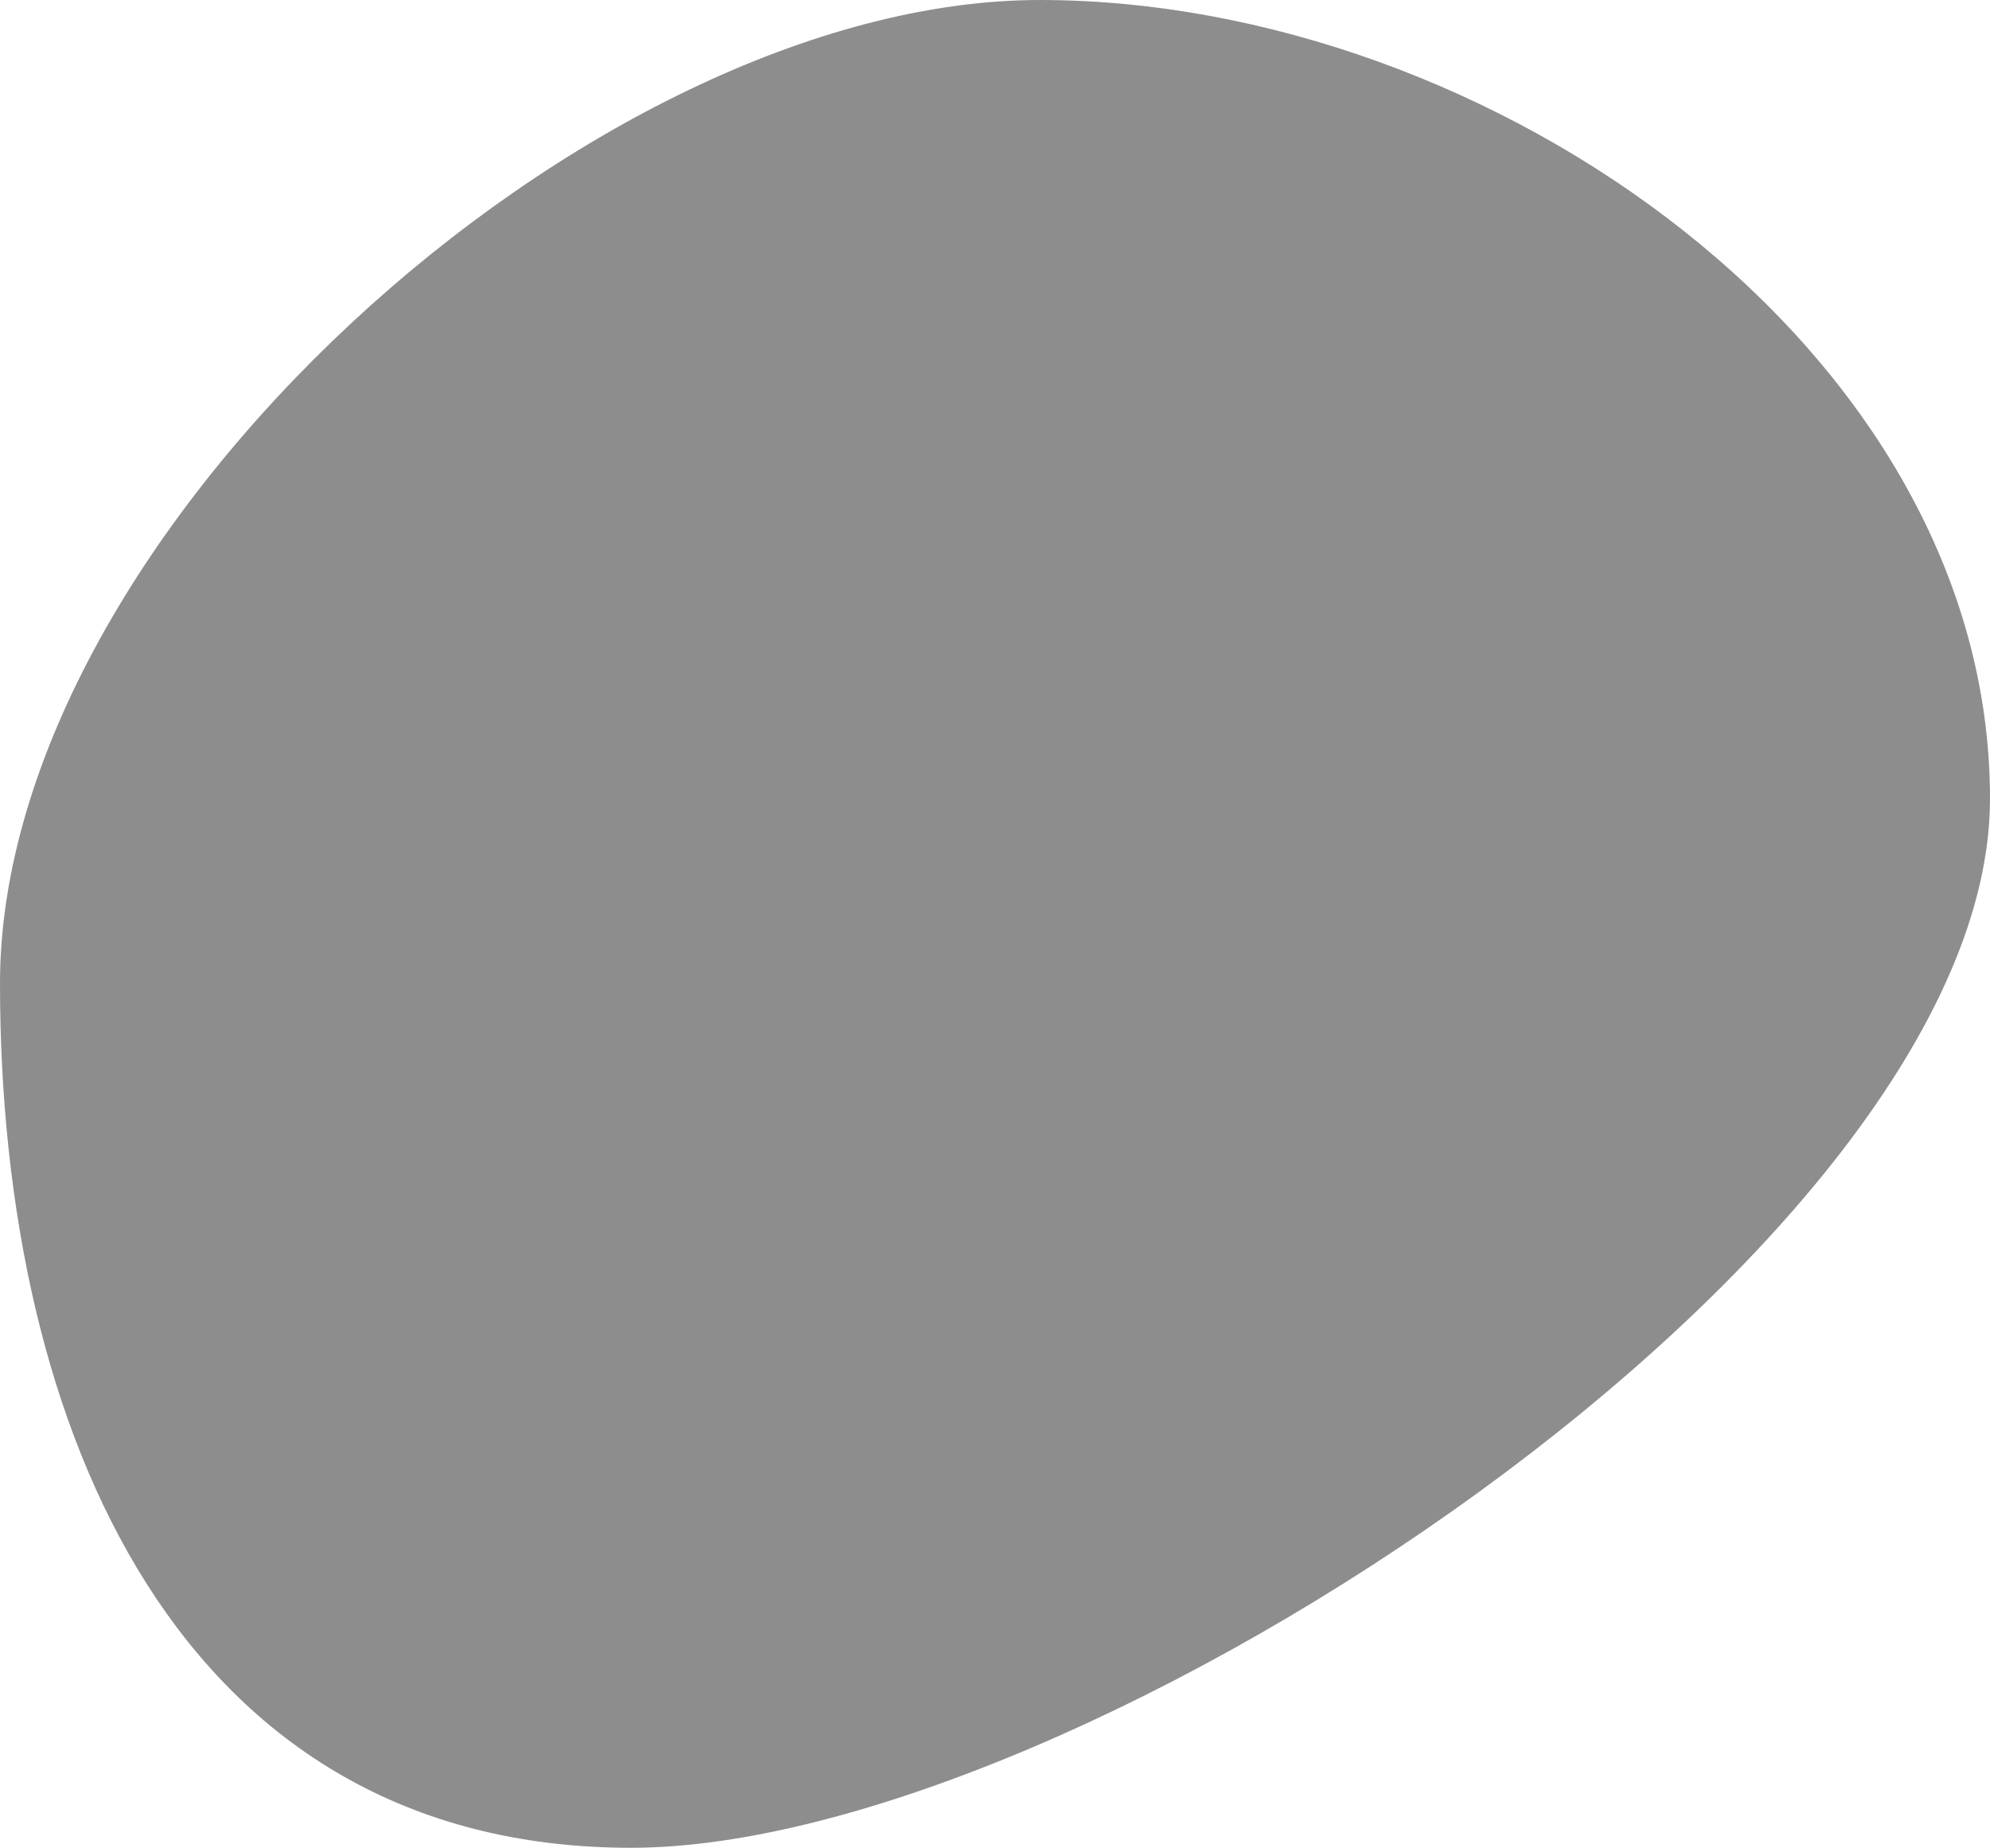 <?xml version="1.0" encoding="UTF-8"?>
<svg xmlns="http://www.w3.org/2000/svg" width="268.847" height="249.675" viewBox="0 0 268.847 249.675">
  <path id="Path_8270" data-name="Path 8270" d="M149.04-4.955c60.751,0,128.355,47.17,128.355,107.921S154.561,244.721,93.809,244.721,8.548,188.677,8.548,127.926,88.288-4.955,149.04-4.955Z" transform="translate(-8.548 4.955)" fill="#2b2a2b" opacity="0.535"></path>
</svg>
